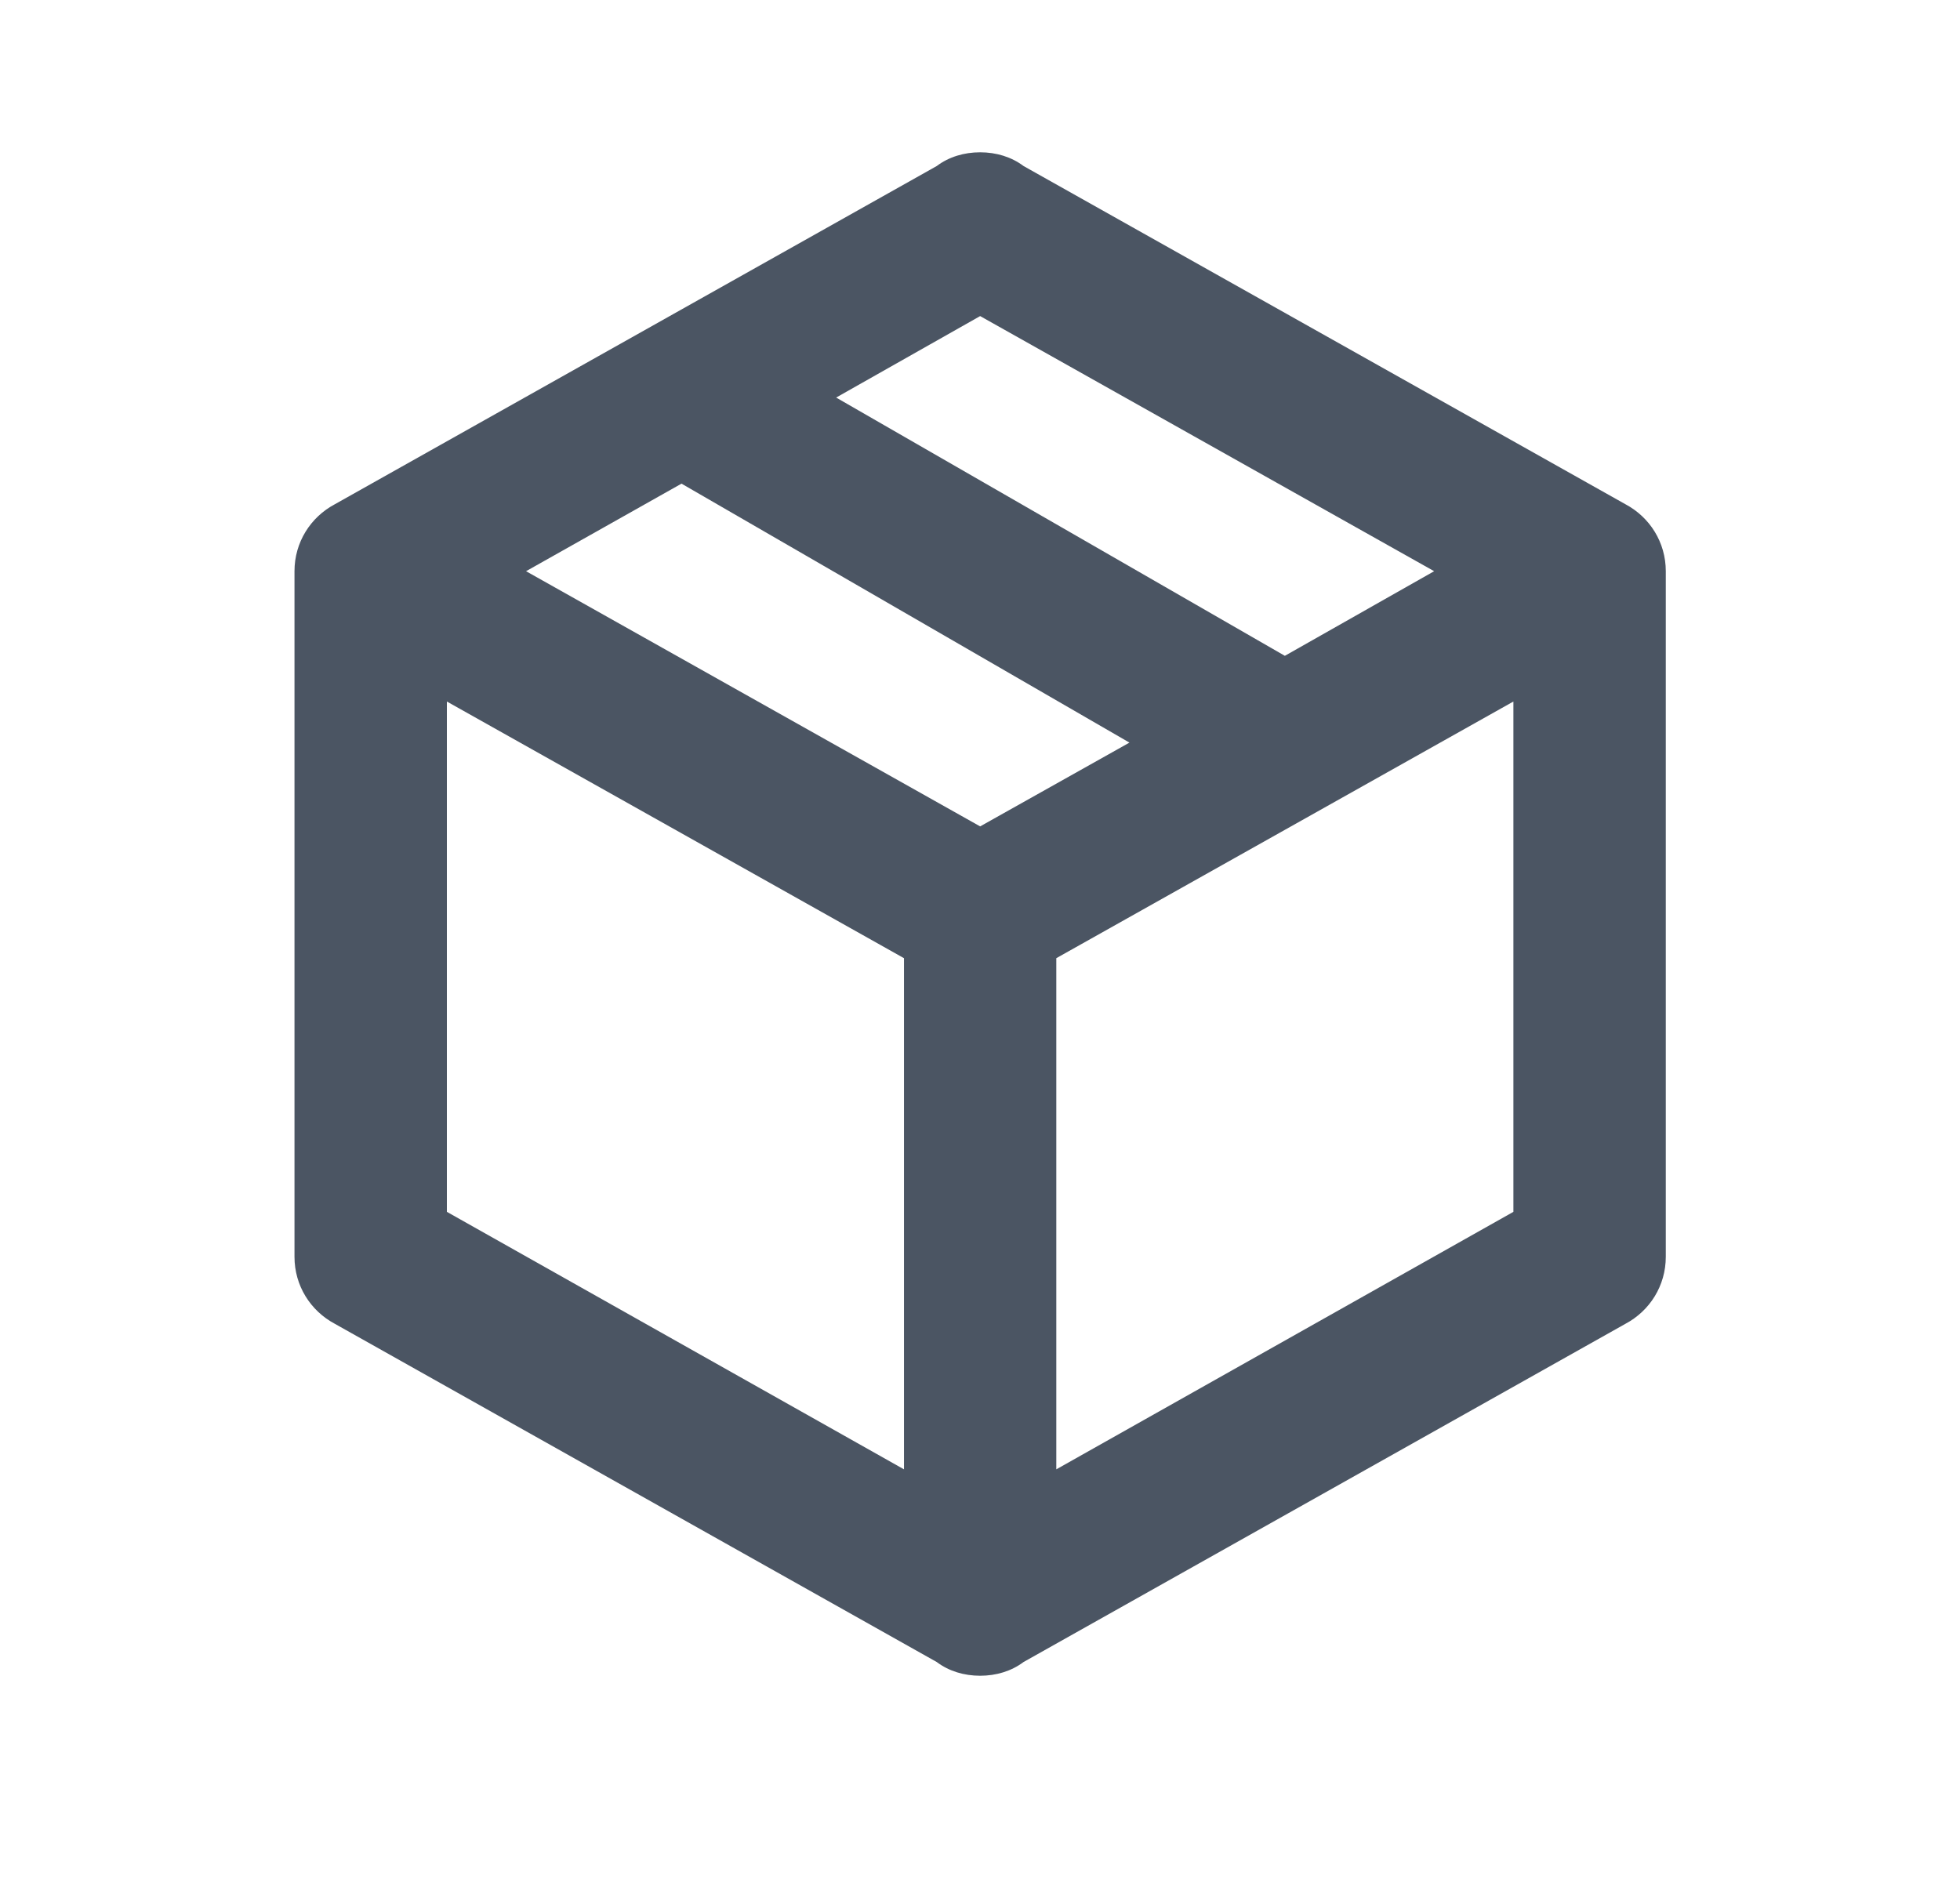 <svg width="28" height="27" viewBox="0 0 28 27" fill="none" xmlns="http://www.w3.org/2000/svg">
<g id="package-variant-closed">
<path id="Vector" d="M23.797 17.956C23.797 18.37 23.568 18.729 23.22 18.914L14.622 23.746C14.448 23.877 14.23 23.942 14.002 23.942C13.773 23.942 13.556 23.877 13.382 23.746L4.784 18.914C4.436 18.729 4.207 18.37 4.207 17.956V8.161C4.207 7.748 4.436 7.389 4.784 7.204L13.382 2.372C13.556 2.241 13.773 2.176 14.002 2.176C14.23 2.176 14.448 2.241 14.622 2.372L23.22 7.204C23.568 7.389 23.797 7.748 23.797 8.161V17.956ZM14.002 4.516L11.945 5.68L18.355 9.37L20.488 8.161L14.002 4.516ZM7.515 8.161L14.002 11.807L16.135 10.61L9.736 6.91L7.515 8.161ZM6.384 17.314L12.914 20.993V13.69L6.384 10.023V17.314ZM21.62 17.314V10.023L15.09 13.69V20.993L21.62 17.314Z" fill="#4B5563"/>
</g>
</svg>
